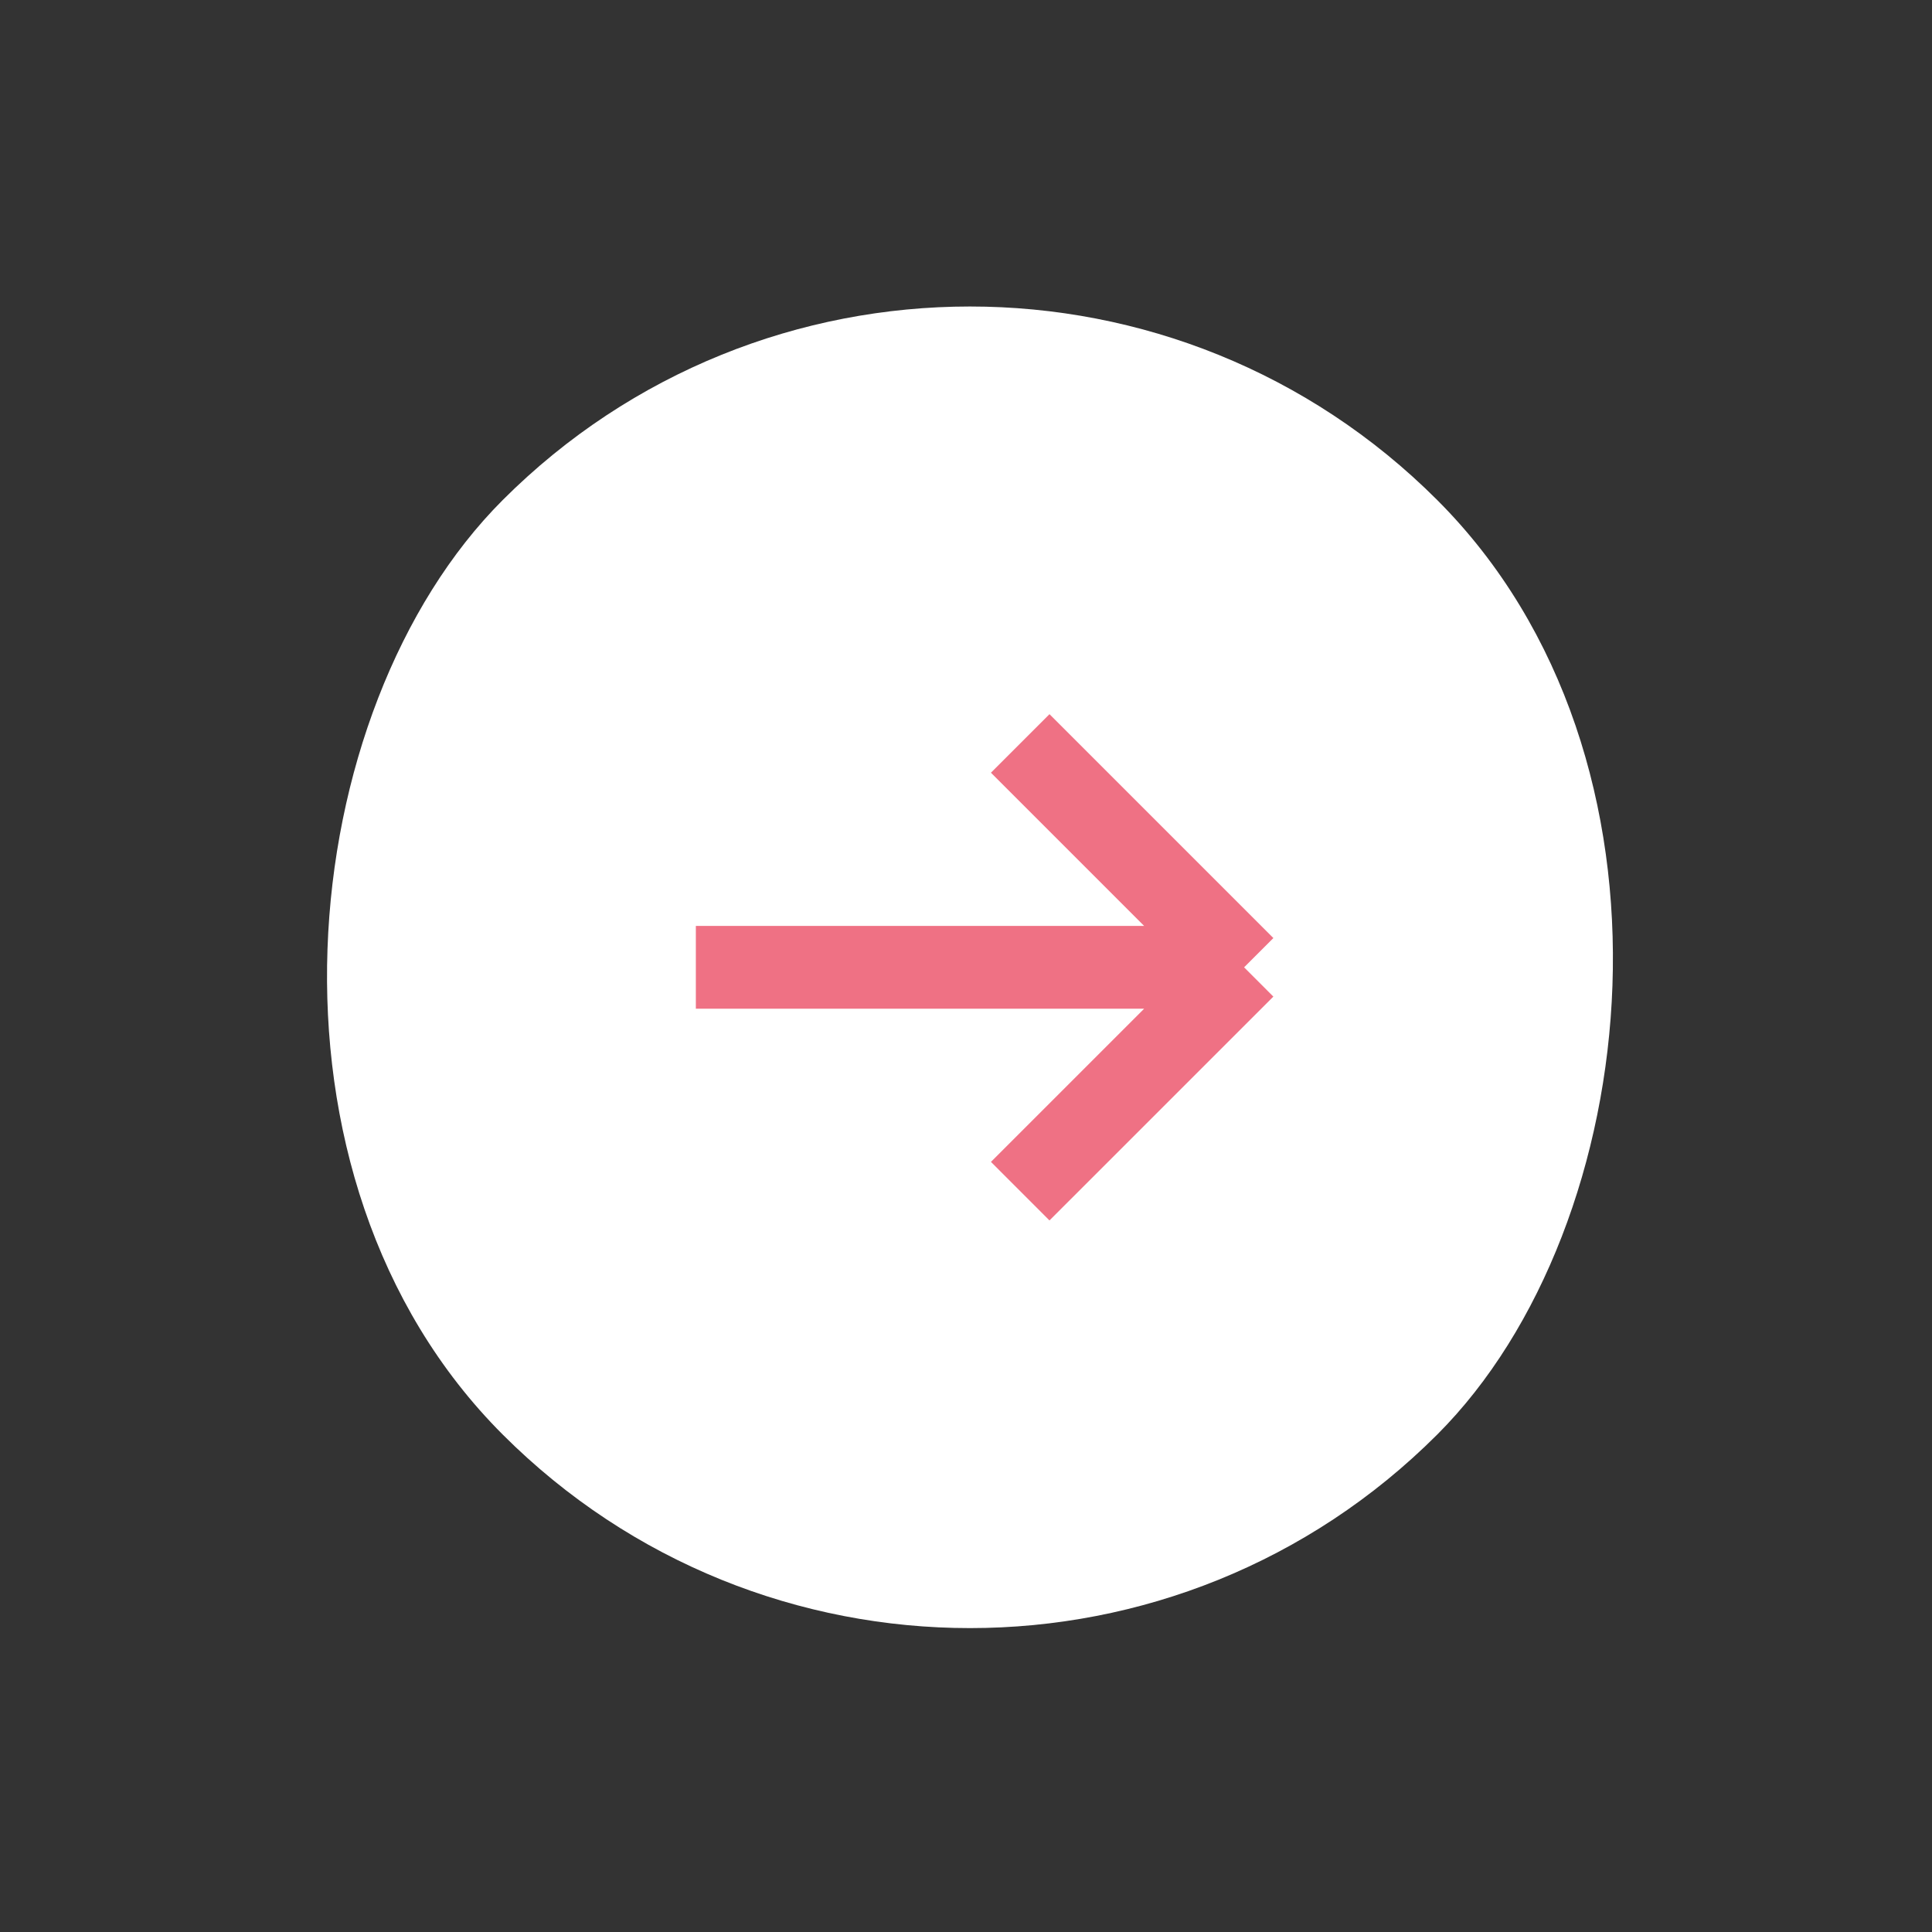 <svg width="35" height="35" viewBox="0 0 35 35" fill="none" xmlns="http://www.w3.org/2000/svg">
<rect x="0" y="0" width="35" height="35" fill="#333333" stroke="none"/>
<g id="Animated Icon">
<rect x="17.572" y="0.594" width="23.942" height="23.942" rx="11.971" transform="rotate(45 17.572 0.594)" fill="white"/>
<g id="Icon">
<path id="Vector" d="M12.606 17.524H22.538M22.538 17.524L18.482 13.468M22.538 17.524L18.482 21.579" stroke="#EF7184" stroke-width="1.5"/>
</g>
</g>
</svg>
